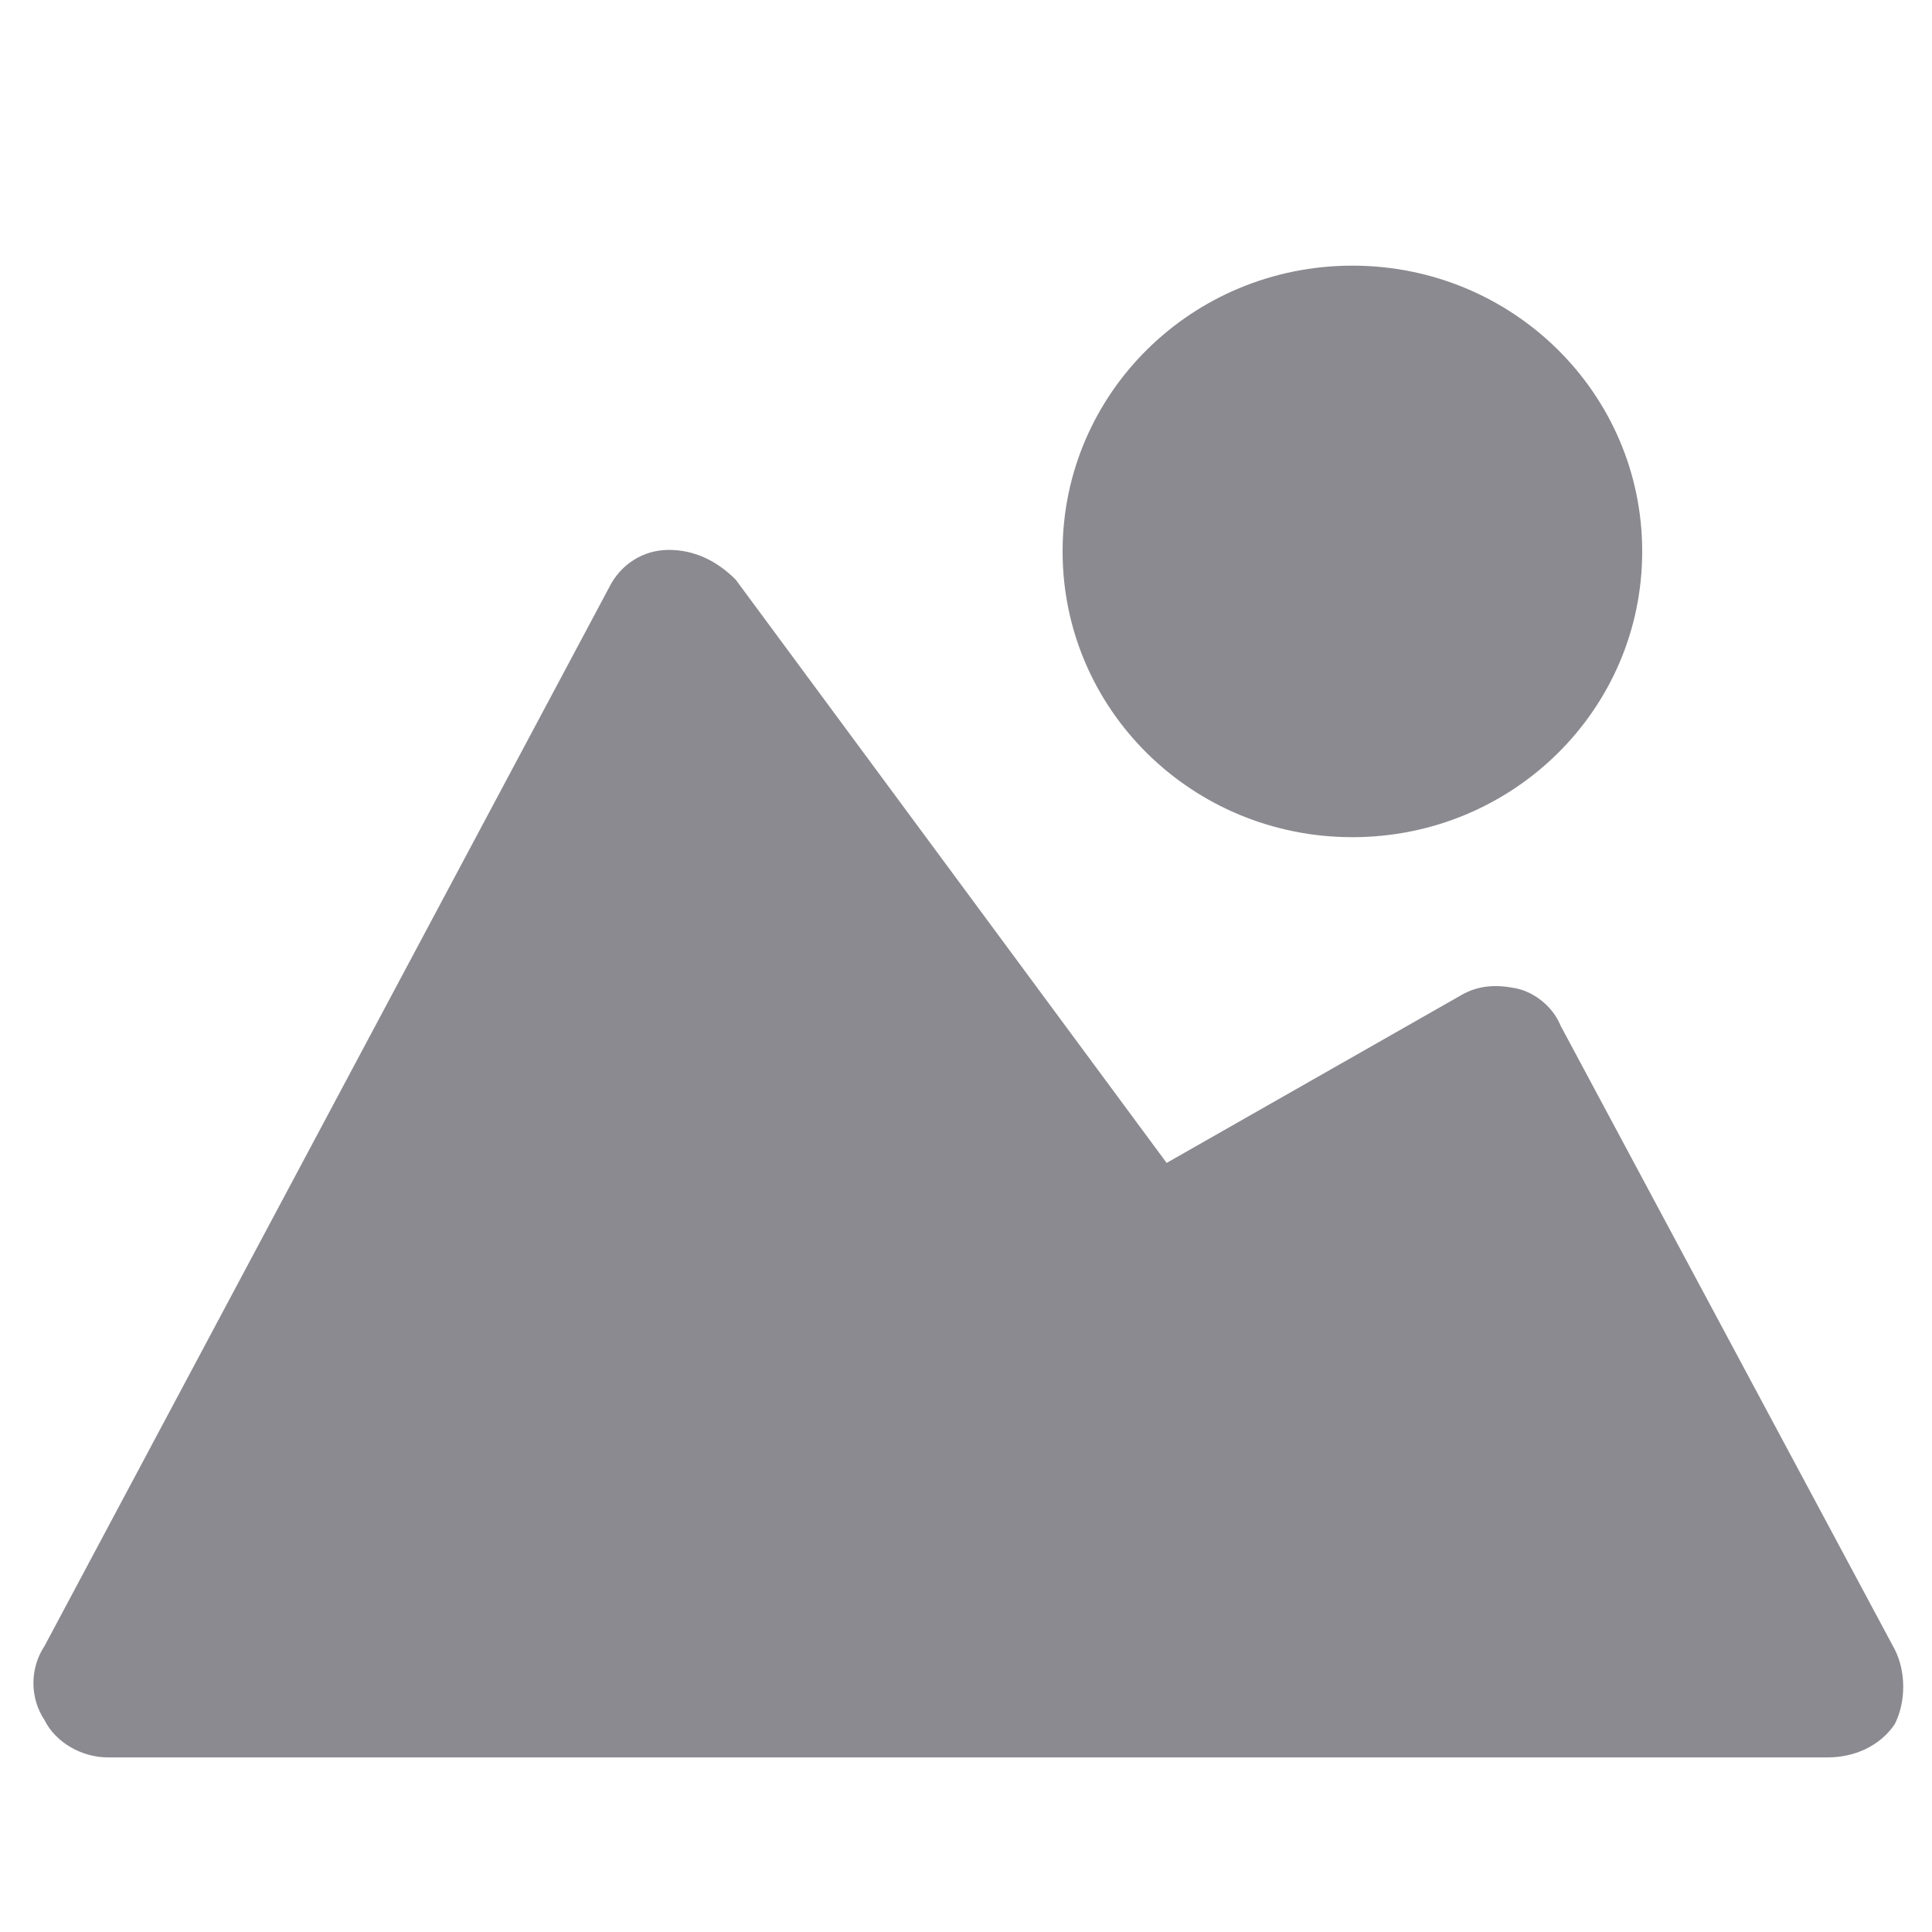 <svg width="40" height="40" viewBox="0 0 40 40" fill="none" xmlns="http://www.w3.org/2000/svg">
<g id="Icon">
<g id="Group">
<path id="Vector" d="M37.846 36.385H2.231C1.692 36.385 1.154 36.077 0.923 35.615C0.615 35.154 0.615 34.539 0.923 34.077L12.616 12.154C12.846 11.693 13.308 11.385 13.846 11.385C14.385 11.385 14.846 11.616 15.231 12L24.154 24.077L30.231 20.616C30.616 20.385 31 20.385 31.385 20.462C31.769 20.539 32.154 20.846 32.308 21.231L39.231 34.154C39.462 34.615 39.462 35.231 39.231 35.693C38.923 36.154 38.385 36.385 37.846 36.385Z" fill="#8A8A90"/>
<g id="Group_2">
<path id="Vector_2" d="M28 17.333C24.681 17.333 22 14.69 22 11.417C22 8.144 24.681 5.5 28 5.5C31.319 5.5 34 8.144 34 11.417C34 14.69 31.319 17.333 28 17.333Z" fill="#8A8A90"/>
</g>
</g>
</g>
</svg>
